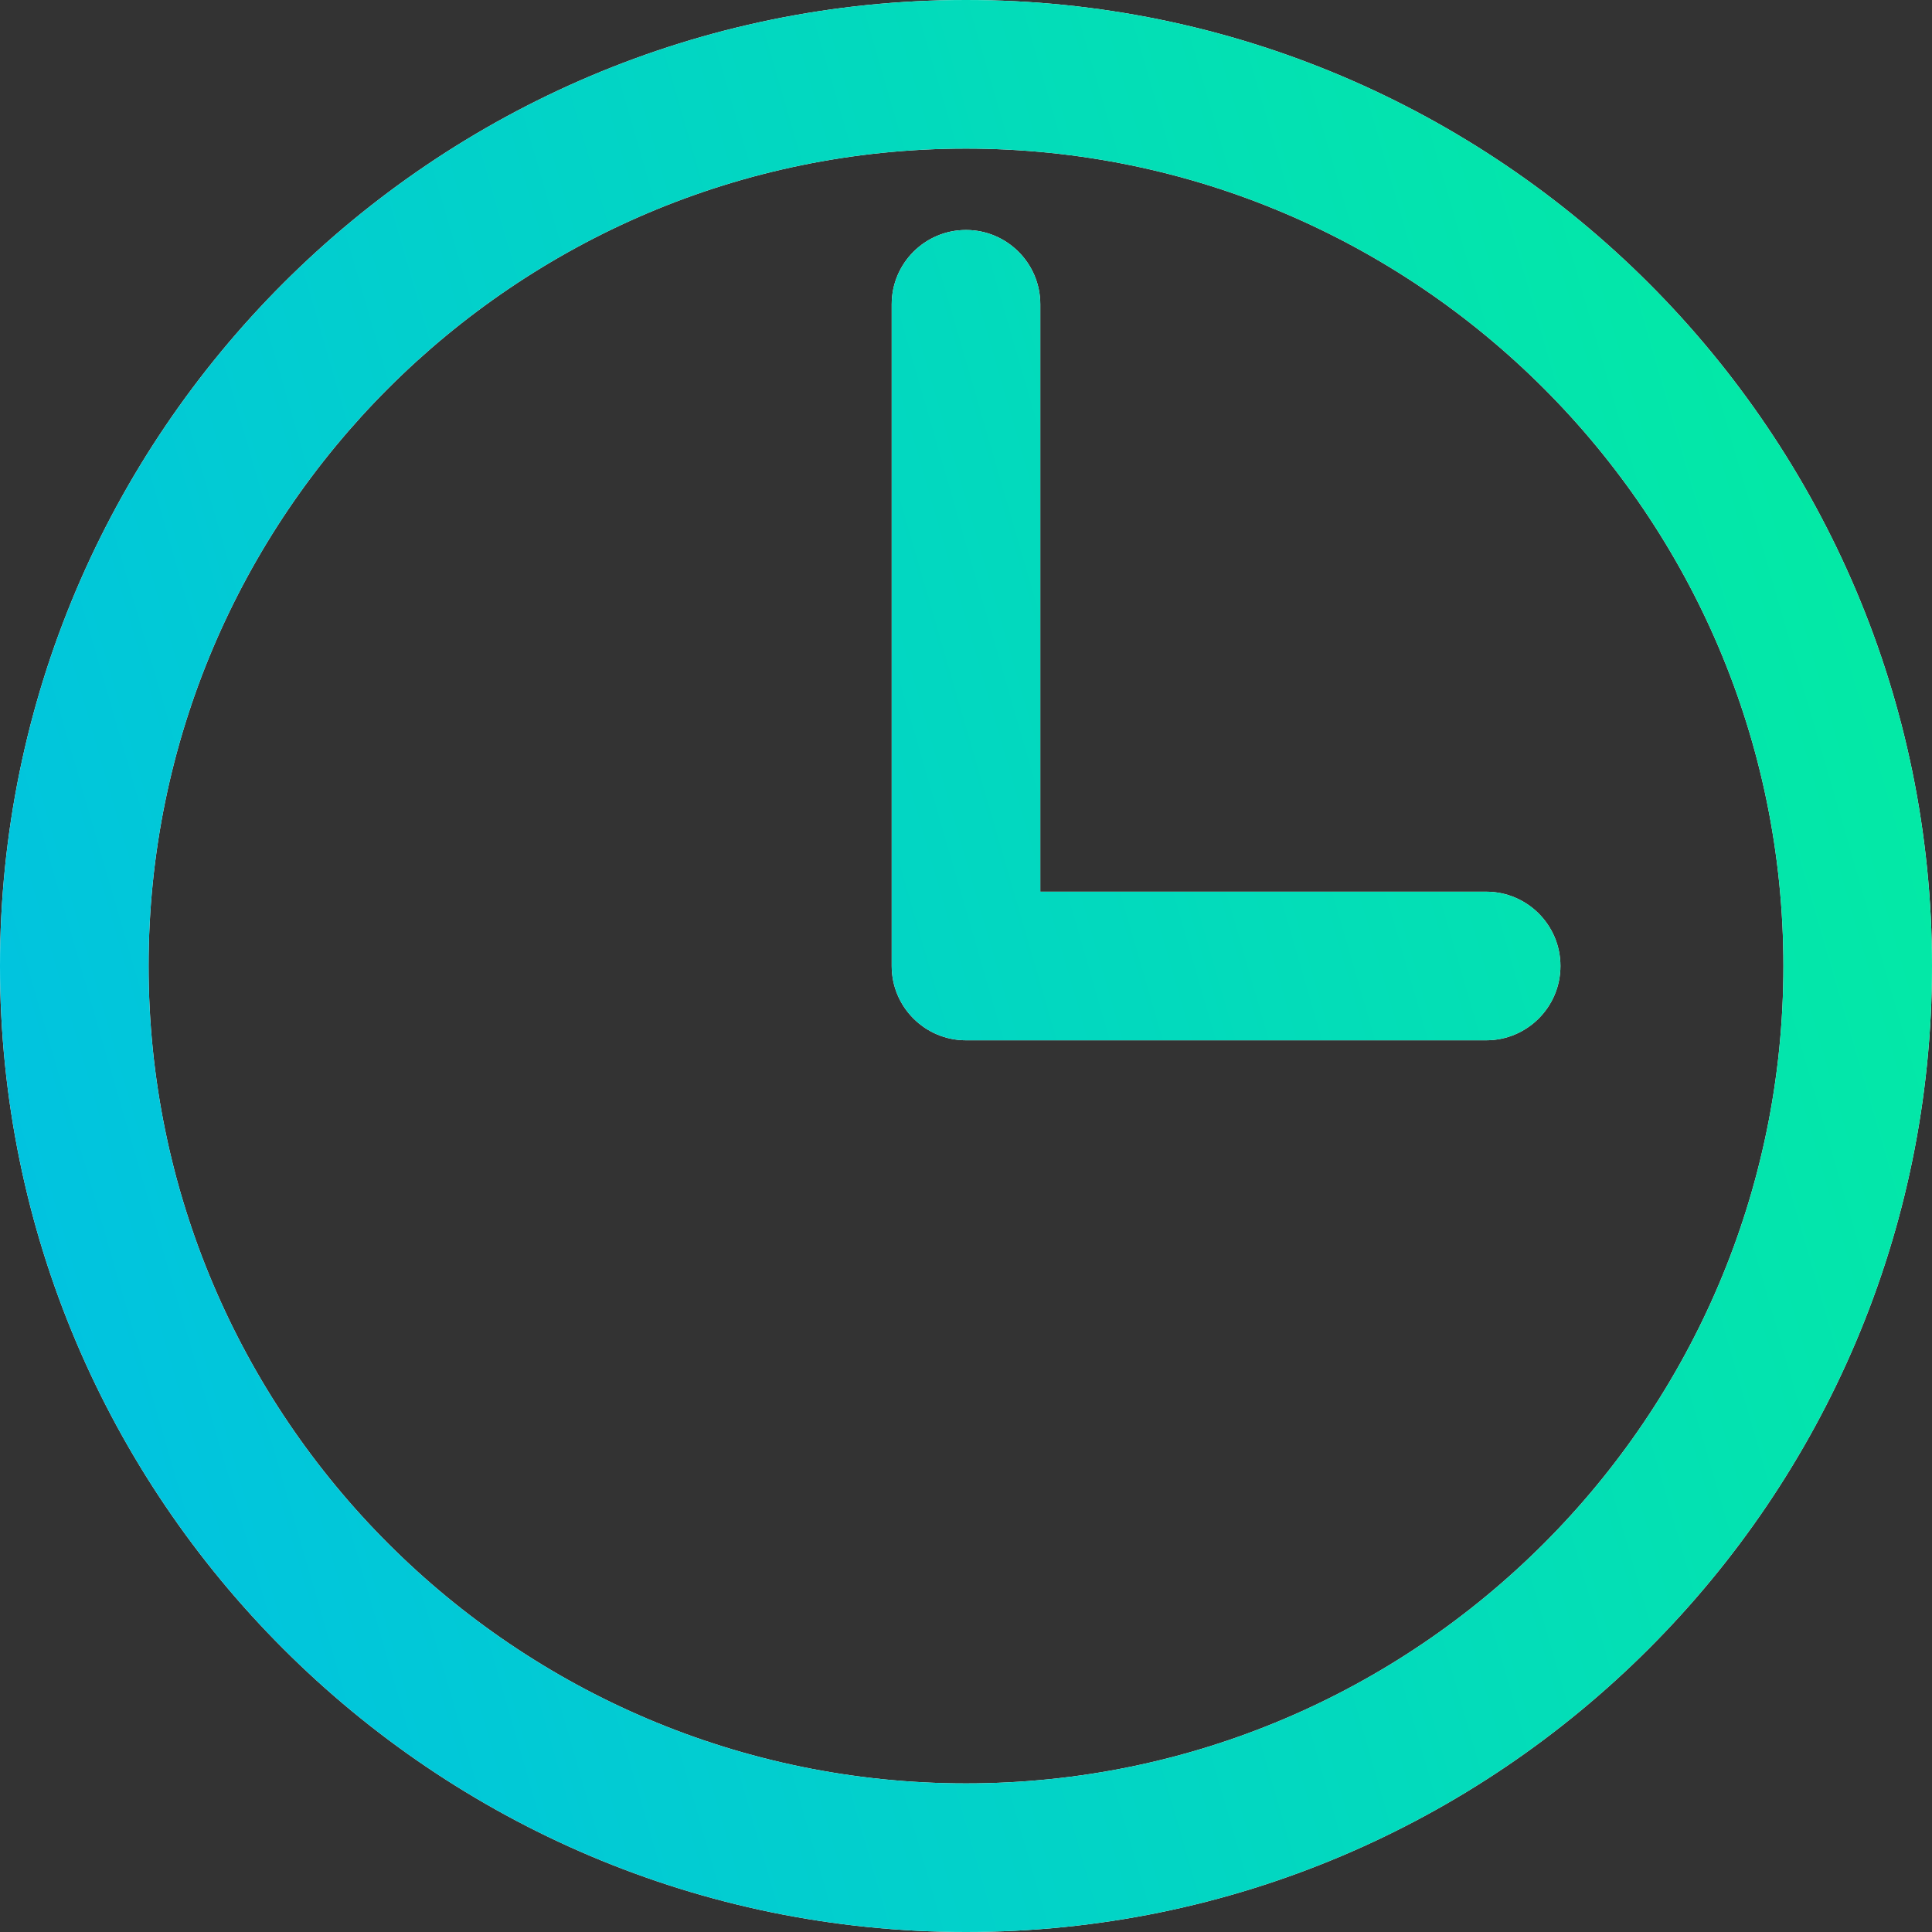 <svg width="22" height="22" viewBox="0 0 22 22" fill="none" xmlns="http://www.w3.org/2000/svg">
<rect x="0" y="0" width="22" height="22" fill="#333333" stroke="none"/>
<g clip-path="url(#clip0_1162_1730)">
<path d="M11 0C4.935 0 0 4.935 0 11C0 17.066 4.935 22 11 22C17.066 22 22 17.066 22 11C22 4.935 17.066 0 11 0ZM11 20.308C5.868 20.308 1.692 16.132 1.692 11C1.692 5.868 5.868 1.692 11 1.692C16.132 1.692 20.308 5.868 20.308 11C20.308 16.132 16.132 20.308 11 20.308ZM16.923 10.154H11.846V3.465C11.846 2.998 11.467 2.619 11 2.619C10.533 2.619 10.154 2.998 10.154 3.465V11C10.154 11.467 10.533 11.846 11 11.846H16.923C17.39 11.846 17.769 11.467 17.769 11C17.769 10.533 17.39 10.154 16.923 10.154Z" fill="white"/>
<path d="M11 0C4.935 0 0 4.935 0 11C0 17.066 4.935 22 11 22C17.066 22 22 17.066 22 11C22 4.935 17.066 0 11 0ZM11 20.308C5.868 20.308 1.692 16.132 1.692 11C1.692 5.868 5.868 1.692 11 1.692C16.132 1.692 20.308 5.868 20.308 11C20.308 16.132 16.132 20.308 11 20.308ZM16.923 10.154H11.846V3.465C11.846 2.998 11.467 2.619 11 2.619C10.533 2.619 10.154 2.998 10.154 3.465V11C10.154 11.467 10.533 11.846 11 11.846H16.923C17.39 11.846 17.769 11.467 17.769 11C17.769 10.533 17.39 10.154 16.923 10.154Z" fill="url(#paint0_linear_1162_1730)"/>
</g>
<defs>
<linearGradient id="paint0_linear_1162_1730" x1="-16.5" y1="-6.325" x2="20.848" y2="-17.155" gradientUnits="userSpaceOnUse">
<stop stop-color="#00B1FB"/>
<stop offset="1" stop-color="#04F495"/>
</linearGradient>
<clipPath id="clip0_1162_1730">
<rect width="22" height="22" fill="white"/>
</clipPath>
</defs>
</svg>
